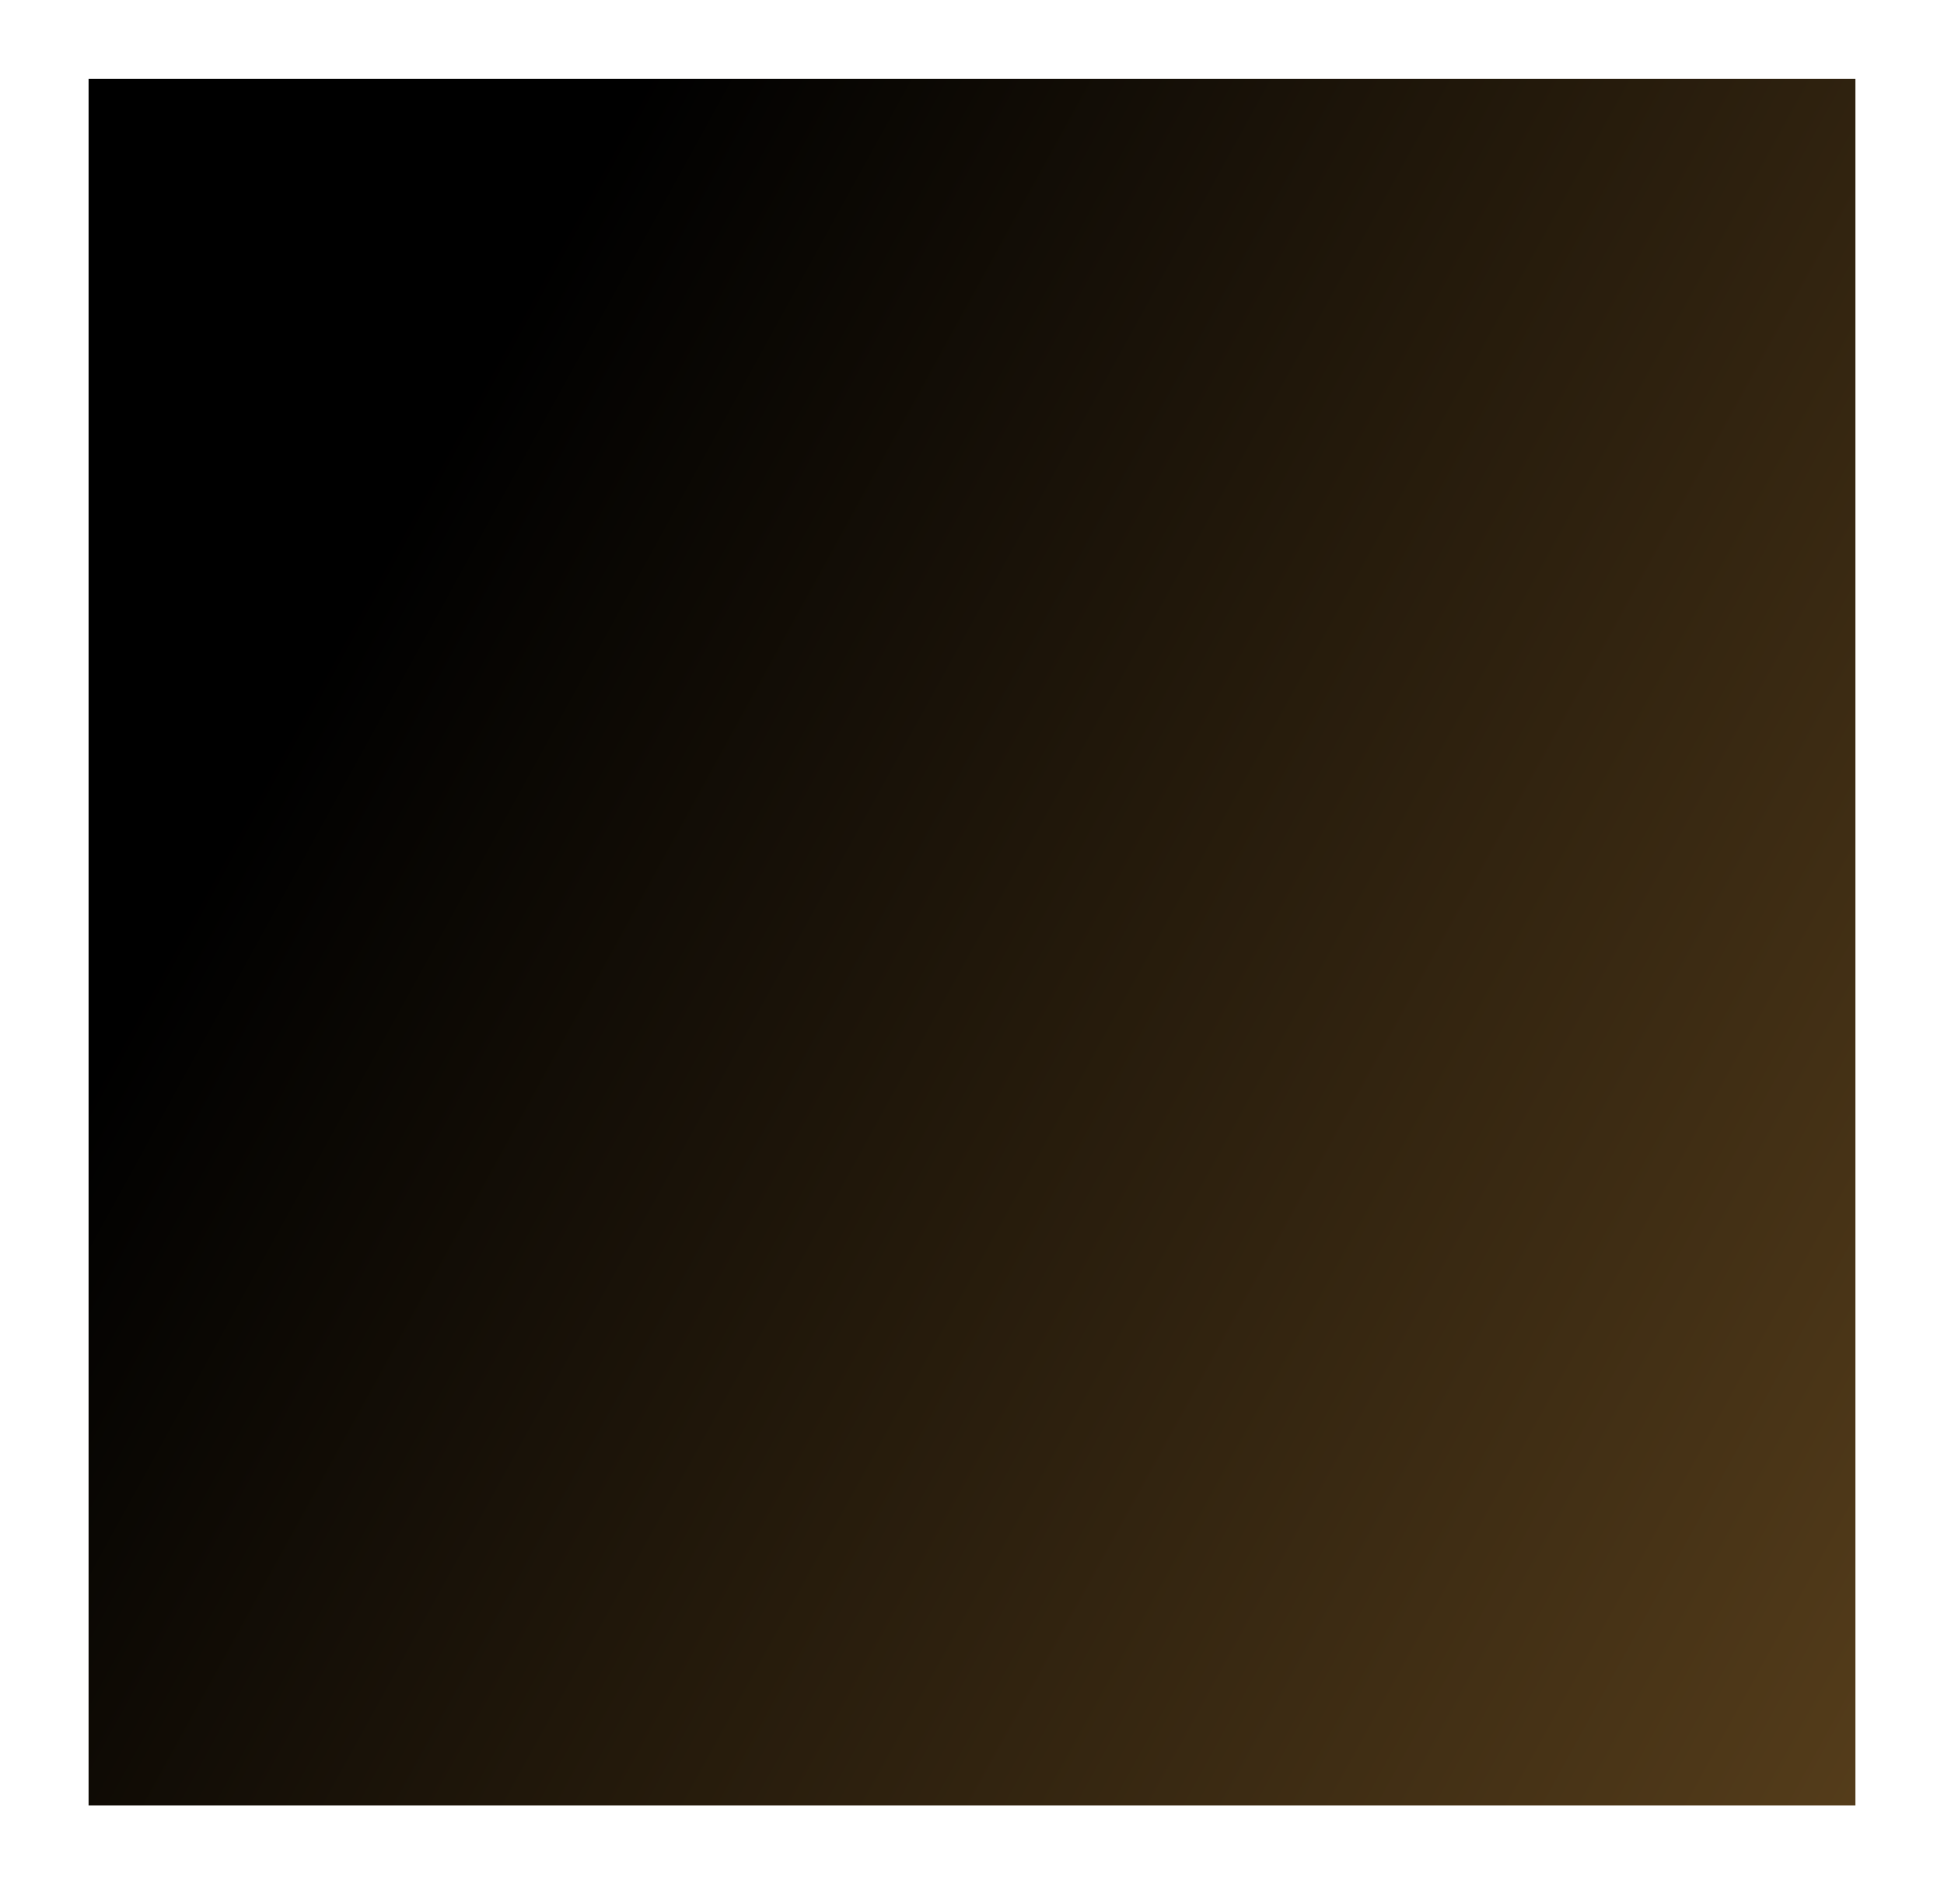 <?xml version="1.0" encoding="UTF-8"?> <svg xmlns="http://www.w3.org/2000/svg" width="1760" height="1724" viewBox="0 0 1760 1724" fill="none"> <g filter="url(#filter0_d_64_572)"> <path d="M80 68H1680V1632H80V68Z" fill="url(#paint0_linear_64_572)"></path> </g> <defs> <filter id="filter0_d_64_572" x="0" y="0" width="1760" height="1724" filterUnits="userSpaceOnUse" color-interpolation-filters="sRGB"> <feFlood flood-opacity="0" result="BackgroundImageFix"></feFlood> <feColorMatrix in="SourceAlpha" type="matrix" values="0 0 0 0 0 0 0 0 0 0 0 0 0 0 0 0 0 0 127 0" result="hardAlpha"></feColorMatrix> <feOffset dy="3"></feOffset> <feGaussianBlur stdDeviation="10"></feGaussianBlur> <feColorMatrix type="matrix" values="0 0 0 0 0 0 0 0 0 0 0 0 0 0 0 0 0 0 0.58 0"></feColorMatrix> <feBlend mode="normal" in2="BackgroundImageFix" result="effect1_dropShadow_64_572"></feBlend> <feBlend mode="normal" in="SourceGraphic" in2="effect1_dropShadow_64_572" result="shape"></feBlend> </filter> <linearGradient id="paint0_linear_64_572" x1="-1116.84" y1="3160" x2="2651.96" y2="5230.42" gradientUnits="userSpaceOnUse"> <stop></stop> <stop offset="1" stop-color="#D39742"></stop> </linearGradient> </defs> </svg> 